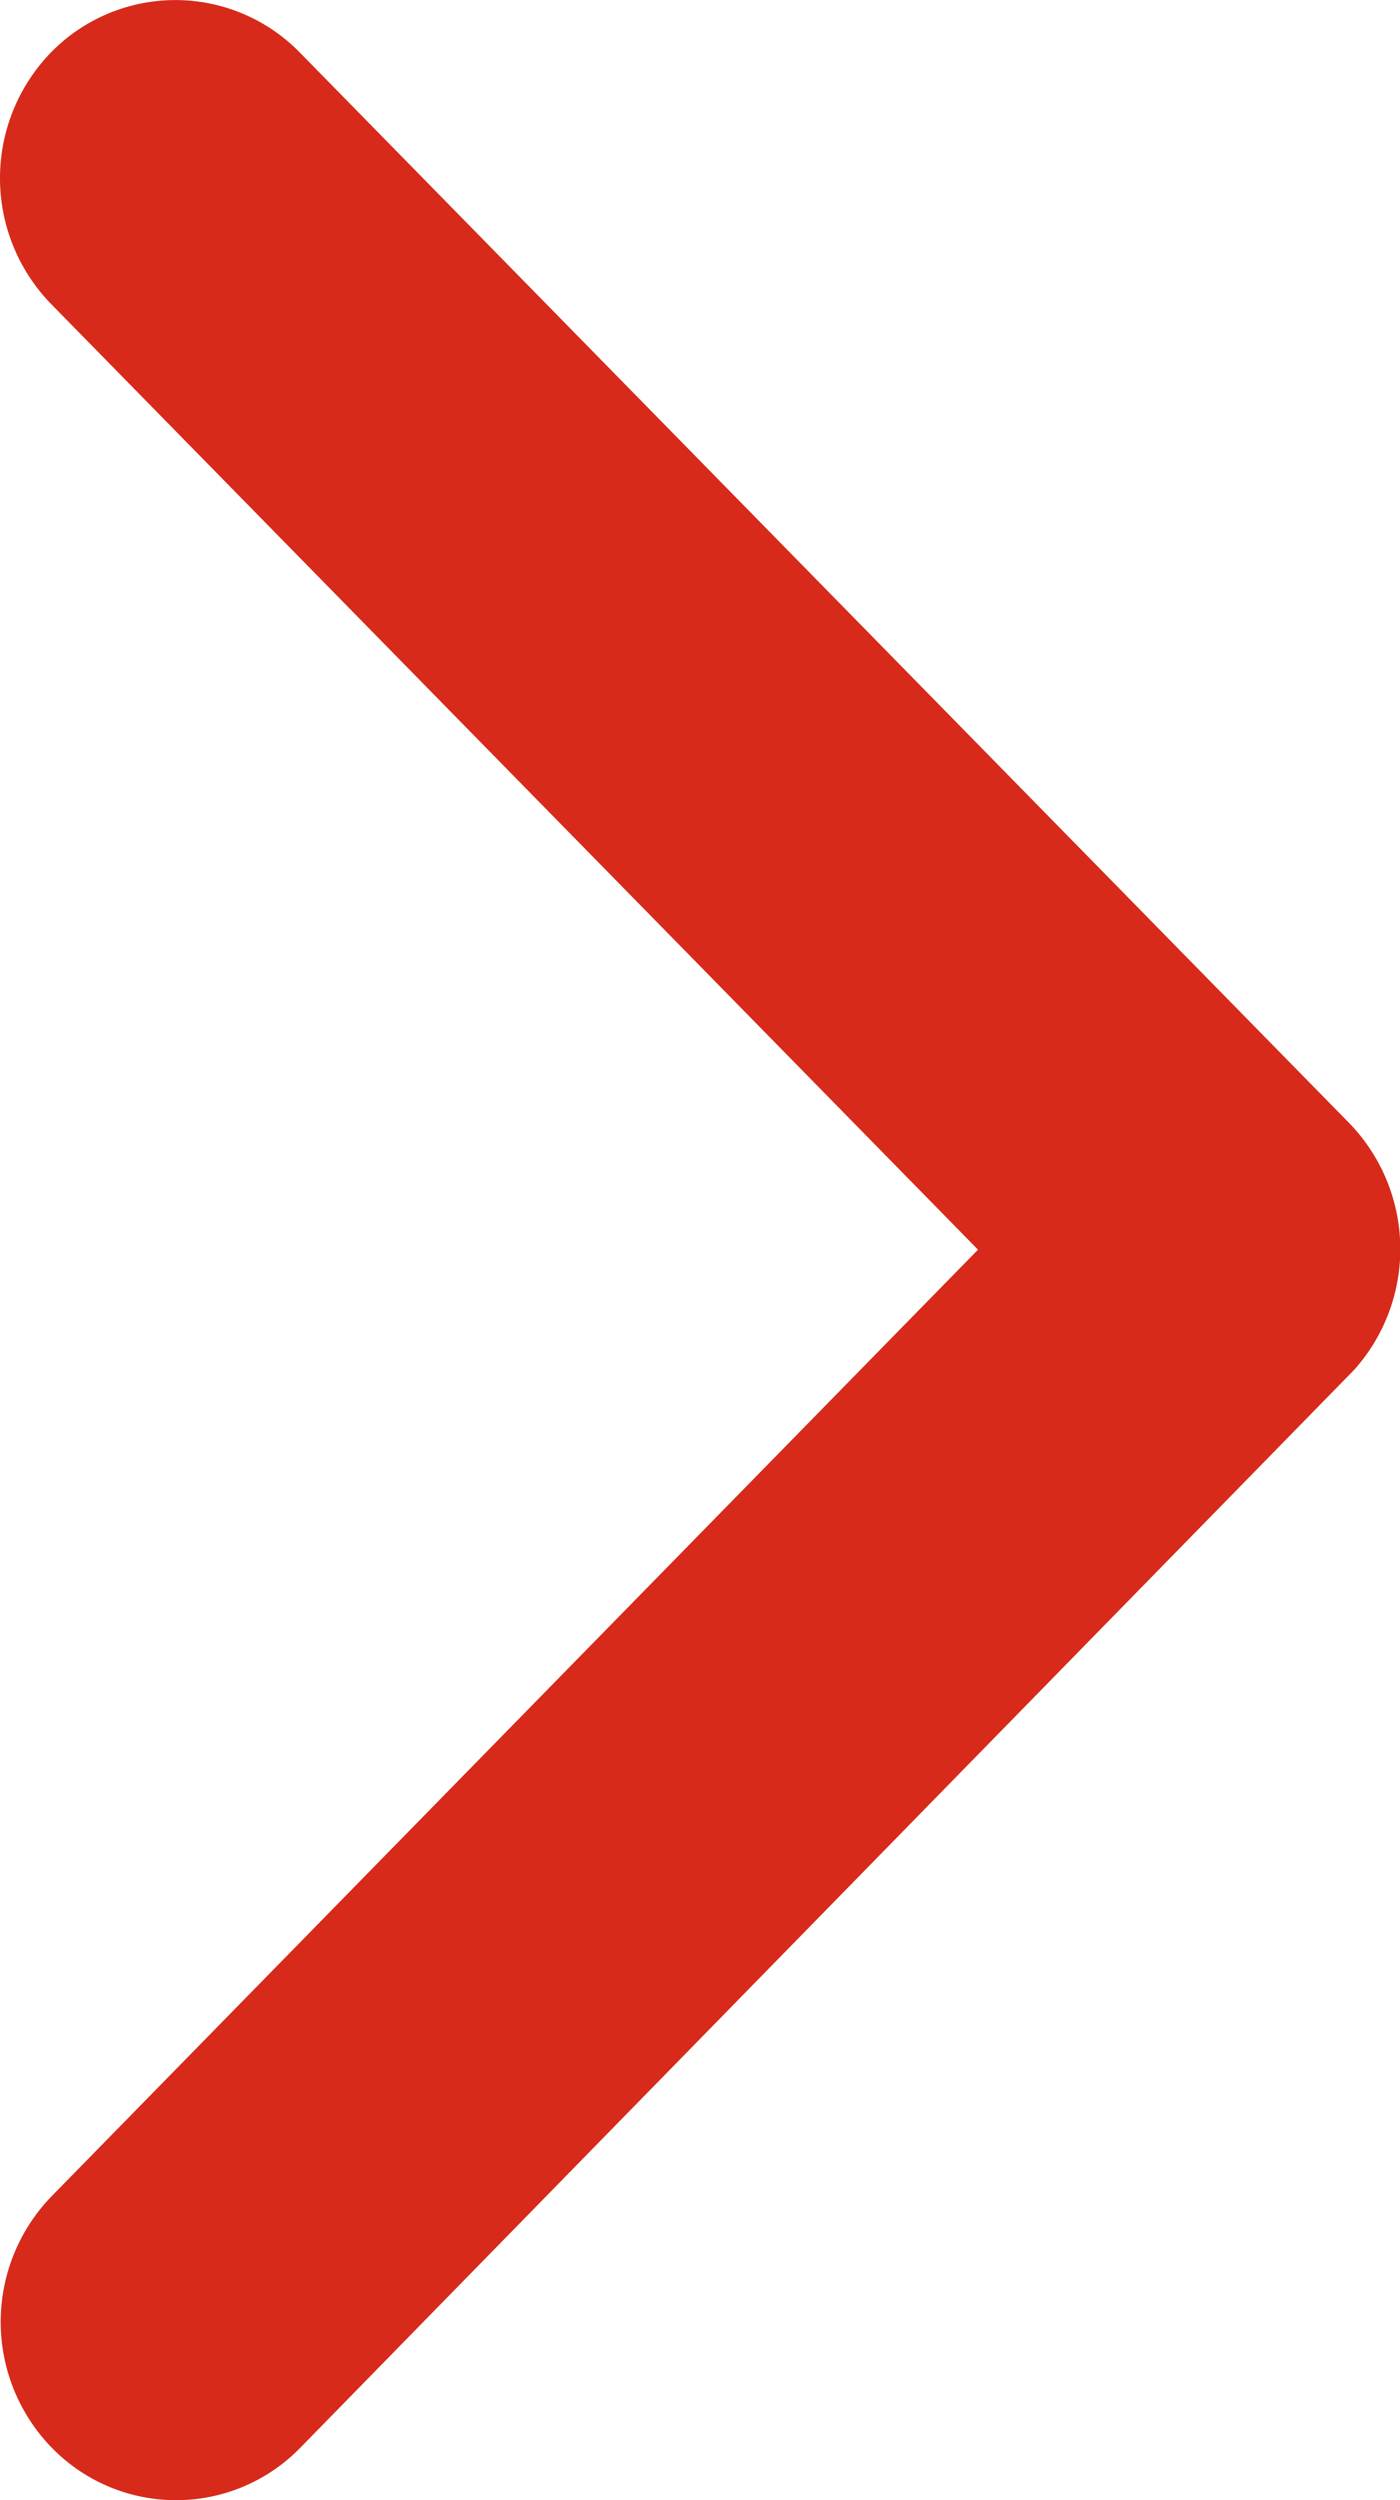 <svg xmlns="http://www.w3.org/2000/svg" width="14" height="25"><path d="M9.78 12.496L.514 3.043a1.805 1.805 0 010-2.523 1.739 1.739 0 012.479 0l10.5 10.711a1.81 1.81 0 01.051 2.464L3 24.479a1.734 1.734 0 01-2.479 0 1.805 1.805 0 010-2.523z" fill="#d72a1a"/></svg>